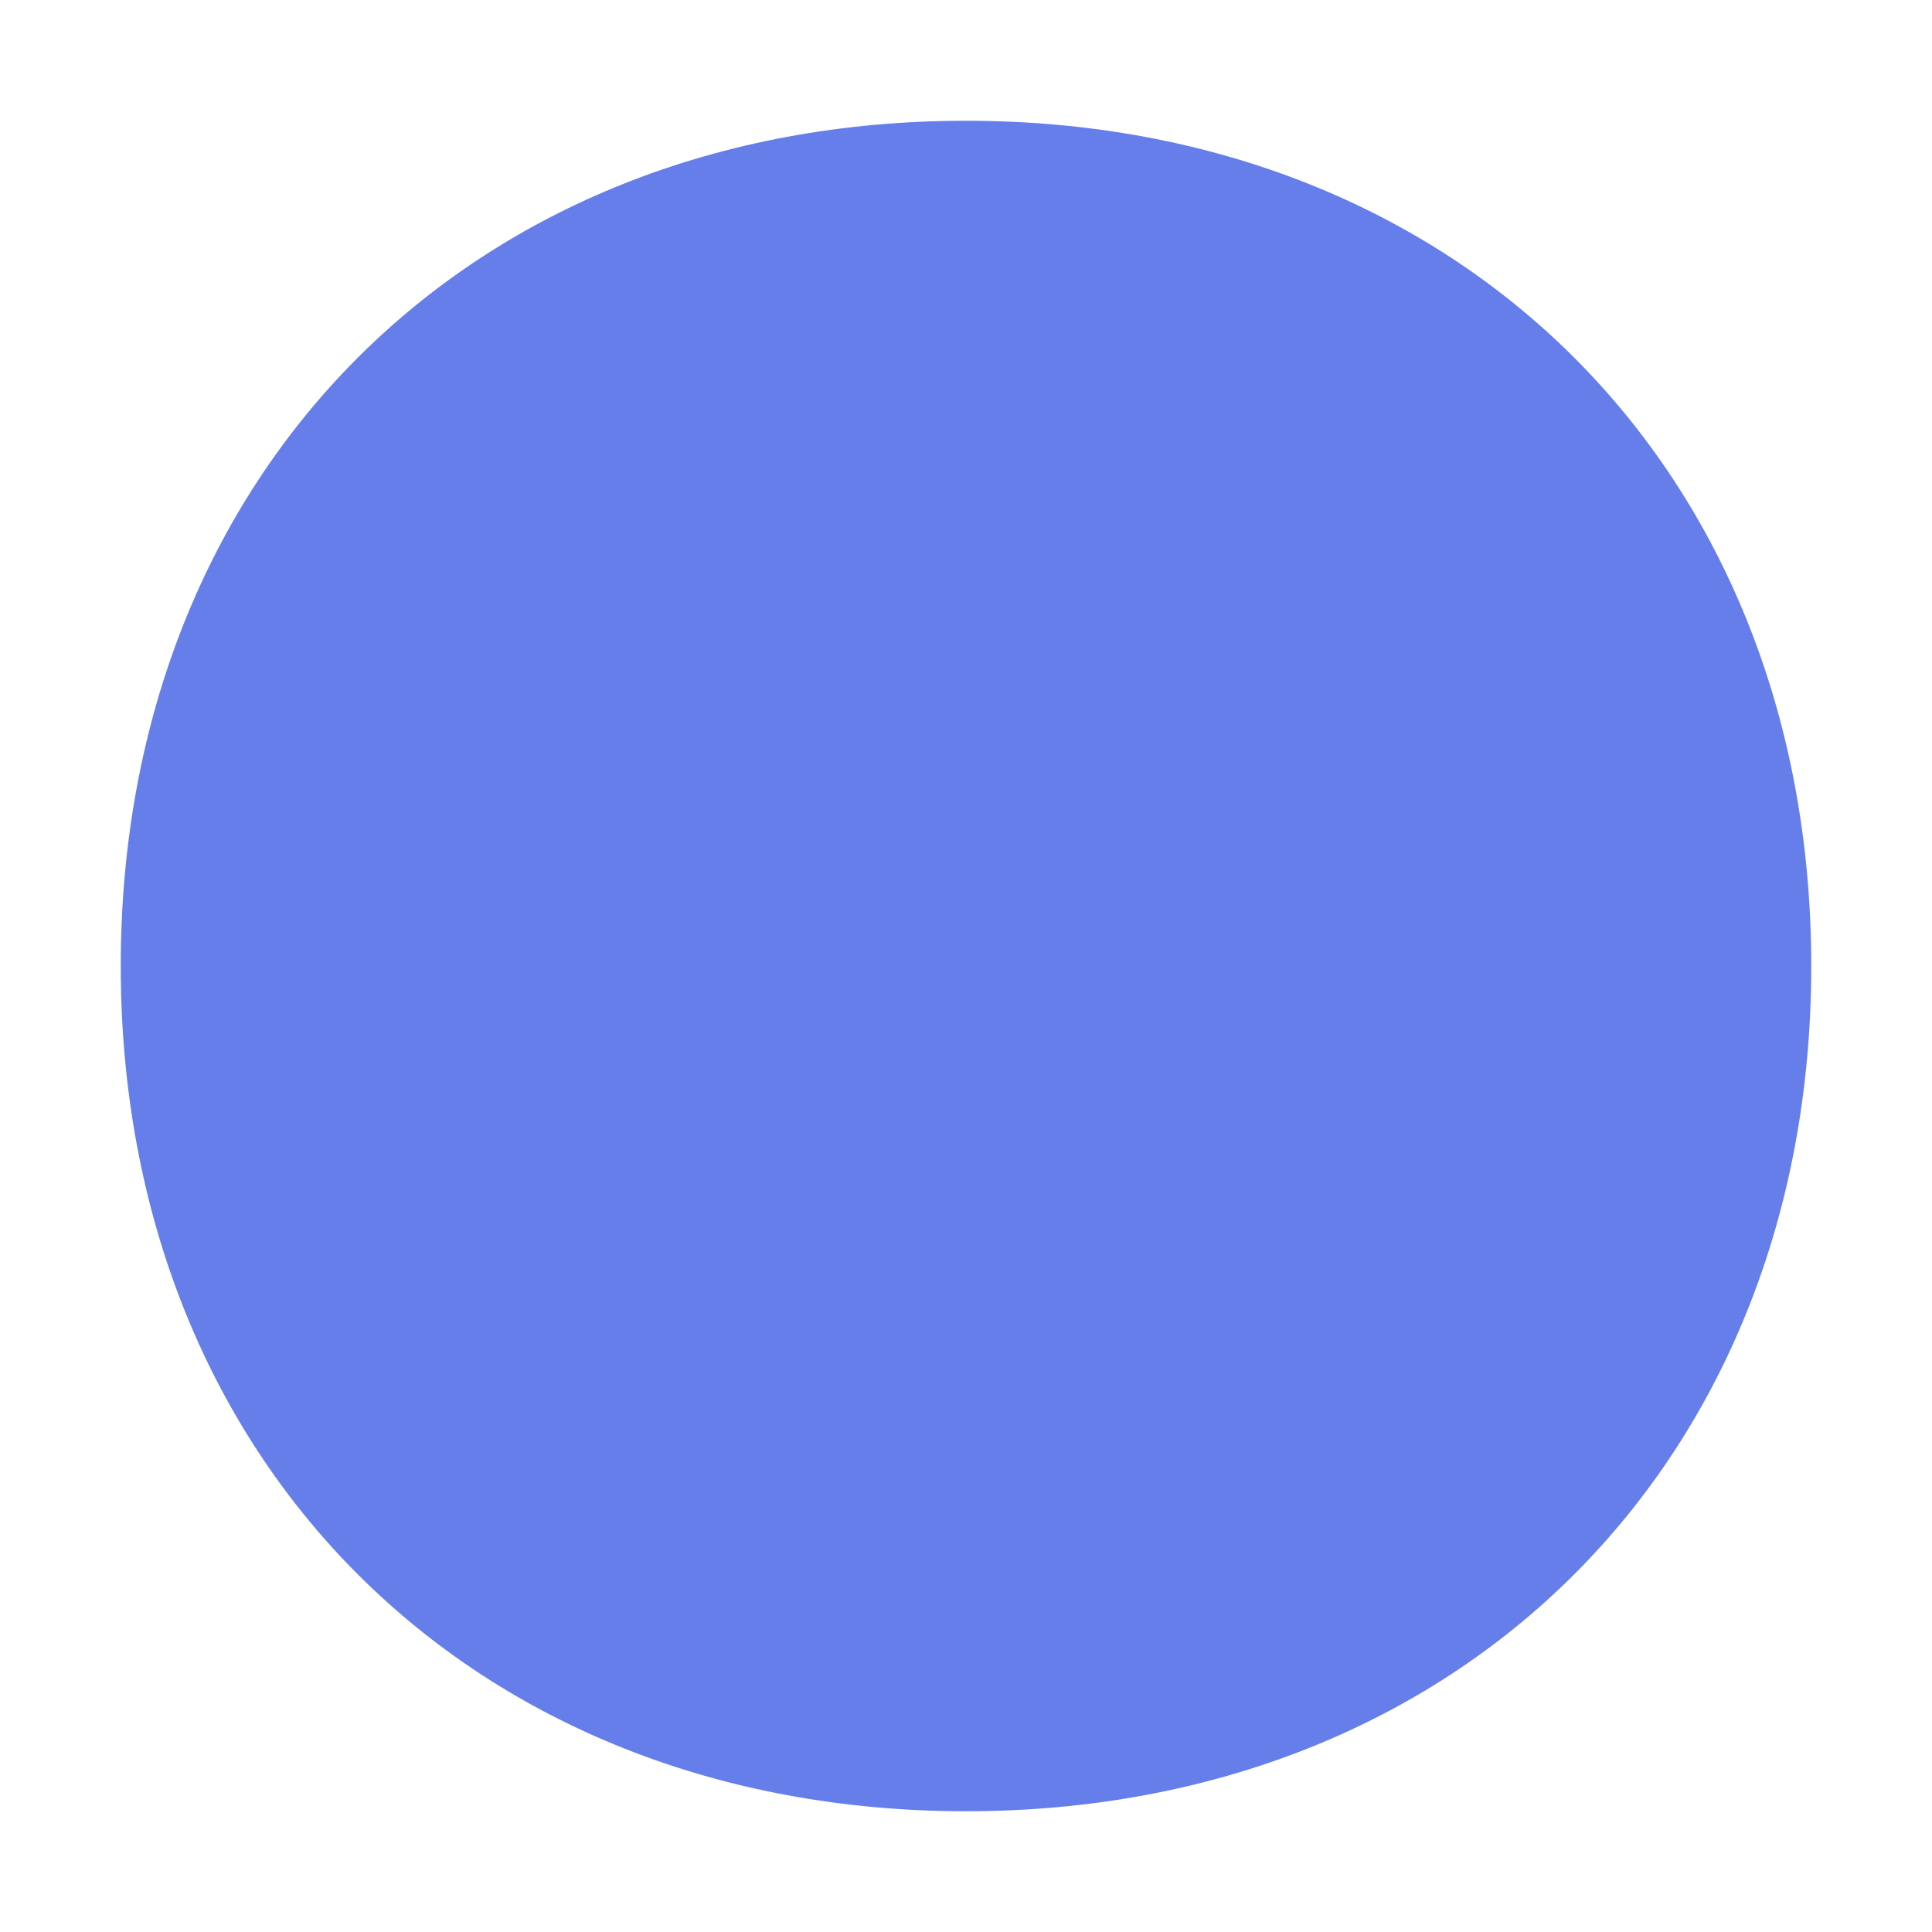 <svg xmlns="http://www.w3.org/2000/svg" fill="none" viewBox="0 0 128 128">
  <path d="M64 8C31.2 8 8 31.2 8 64s23.2 56 56 56 56-23.2 56-56S96.8 8 64 8z" fill="url(#gradient)"/>
  <defs>
    <linearGradient id="gradient" x1="0" y1="0" x2="128" y2="128">
      <stop stop-color="#667eea"/>
      <stop offset="1" stop-color="#764ba2"/>
    </linearGradient>
  </defs>
</svg>